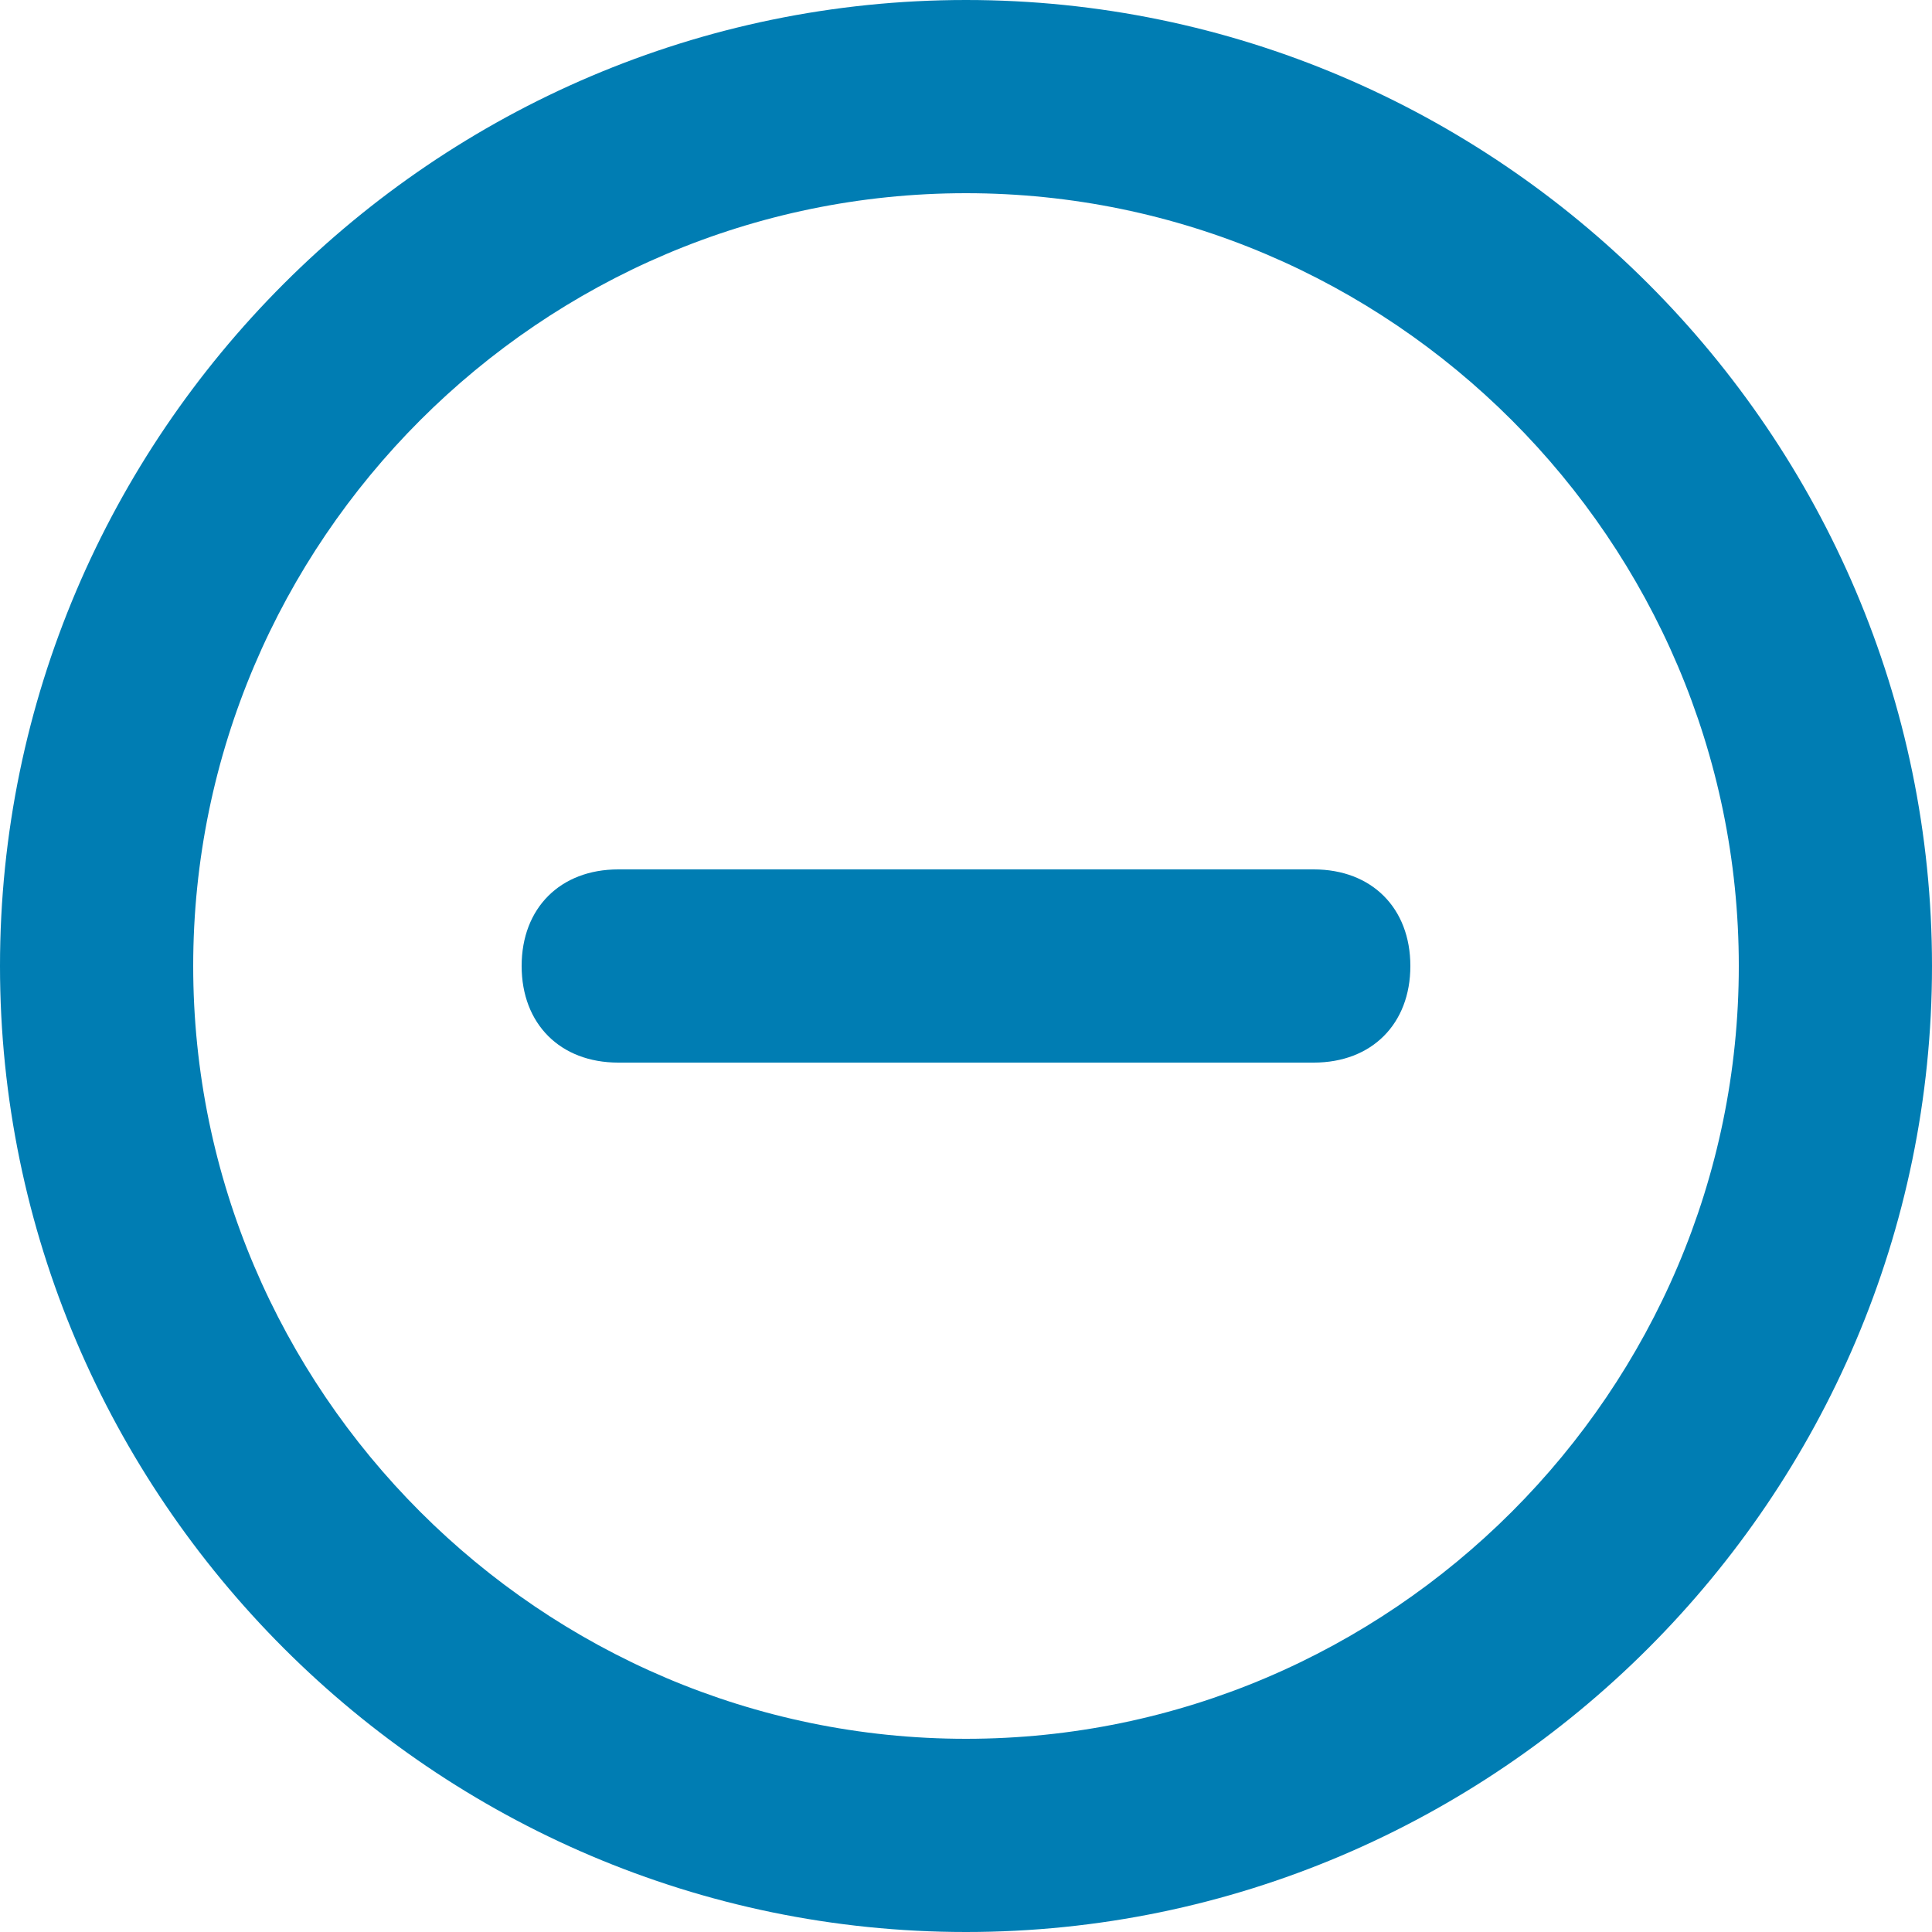 <?xml version="1.0" encoding="utf-8"?>
<!-- Generator: Adobe Illustrator 23.0.1, SVG Export Plug-In . SVG Version: 6.00 Build 0)  -->
<svg version="1.1" id="Layer_1" xmlns="http://www.w3.org/2000/svg" xmlns:xlink="http://www.w3.org/1999/xlink" x="0px" y="0px"
	 width="20px" height="20px" viewBox="0 0 20 20" style="enable-background:new 0 0 20 20;" xml:space="preserve">
<style type="text/css">
	.st0{fill:#007DB3;}
</style>
<g id="plus-circle" transform="translate(-1 -1)">
	<path class="st0" d="M11,21C5.5,21,1,16.5,1,11S5.5,1,11,1s10,4.5,10,10S16.5,21,11,21z M11,3c-4.4,0-8,3.6-8,8s3.6,8,8,8
		s8-3.6,8-8S15.4,3,11,3z"/>
	<path class="st0" d="M14.6,12H7.4c-0.6,0-1-0.4-1-1s0.4-1,1-1h7.2c0.6,0,1,0.4,1,1S15.2,12,14.6,12z"/>
</g>
</svg>
